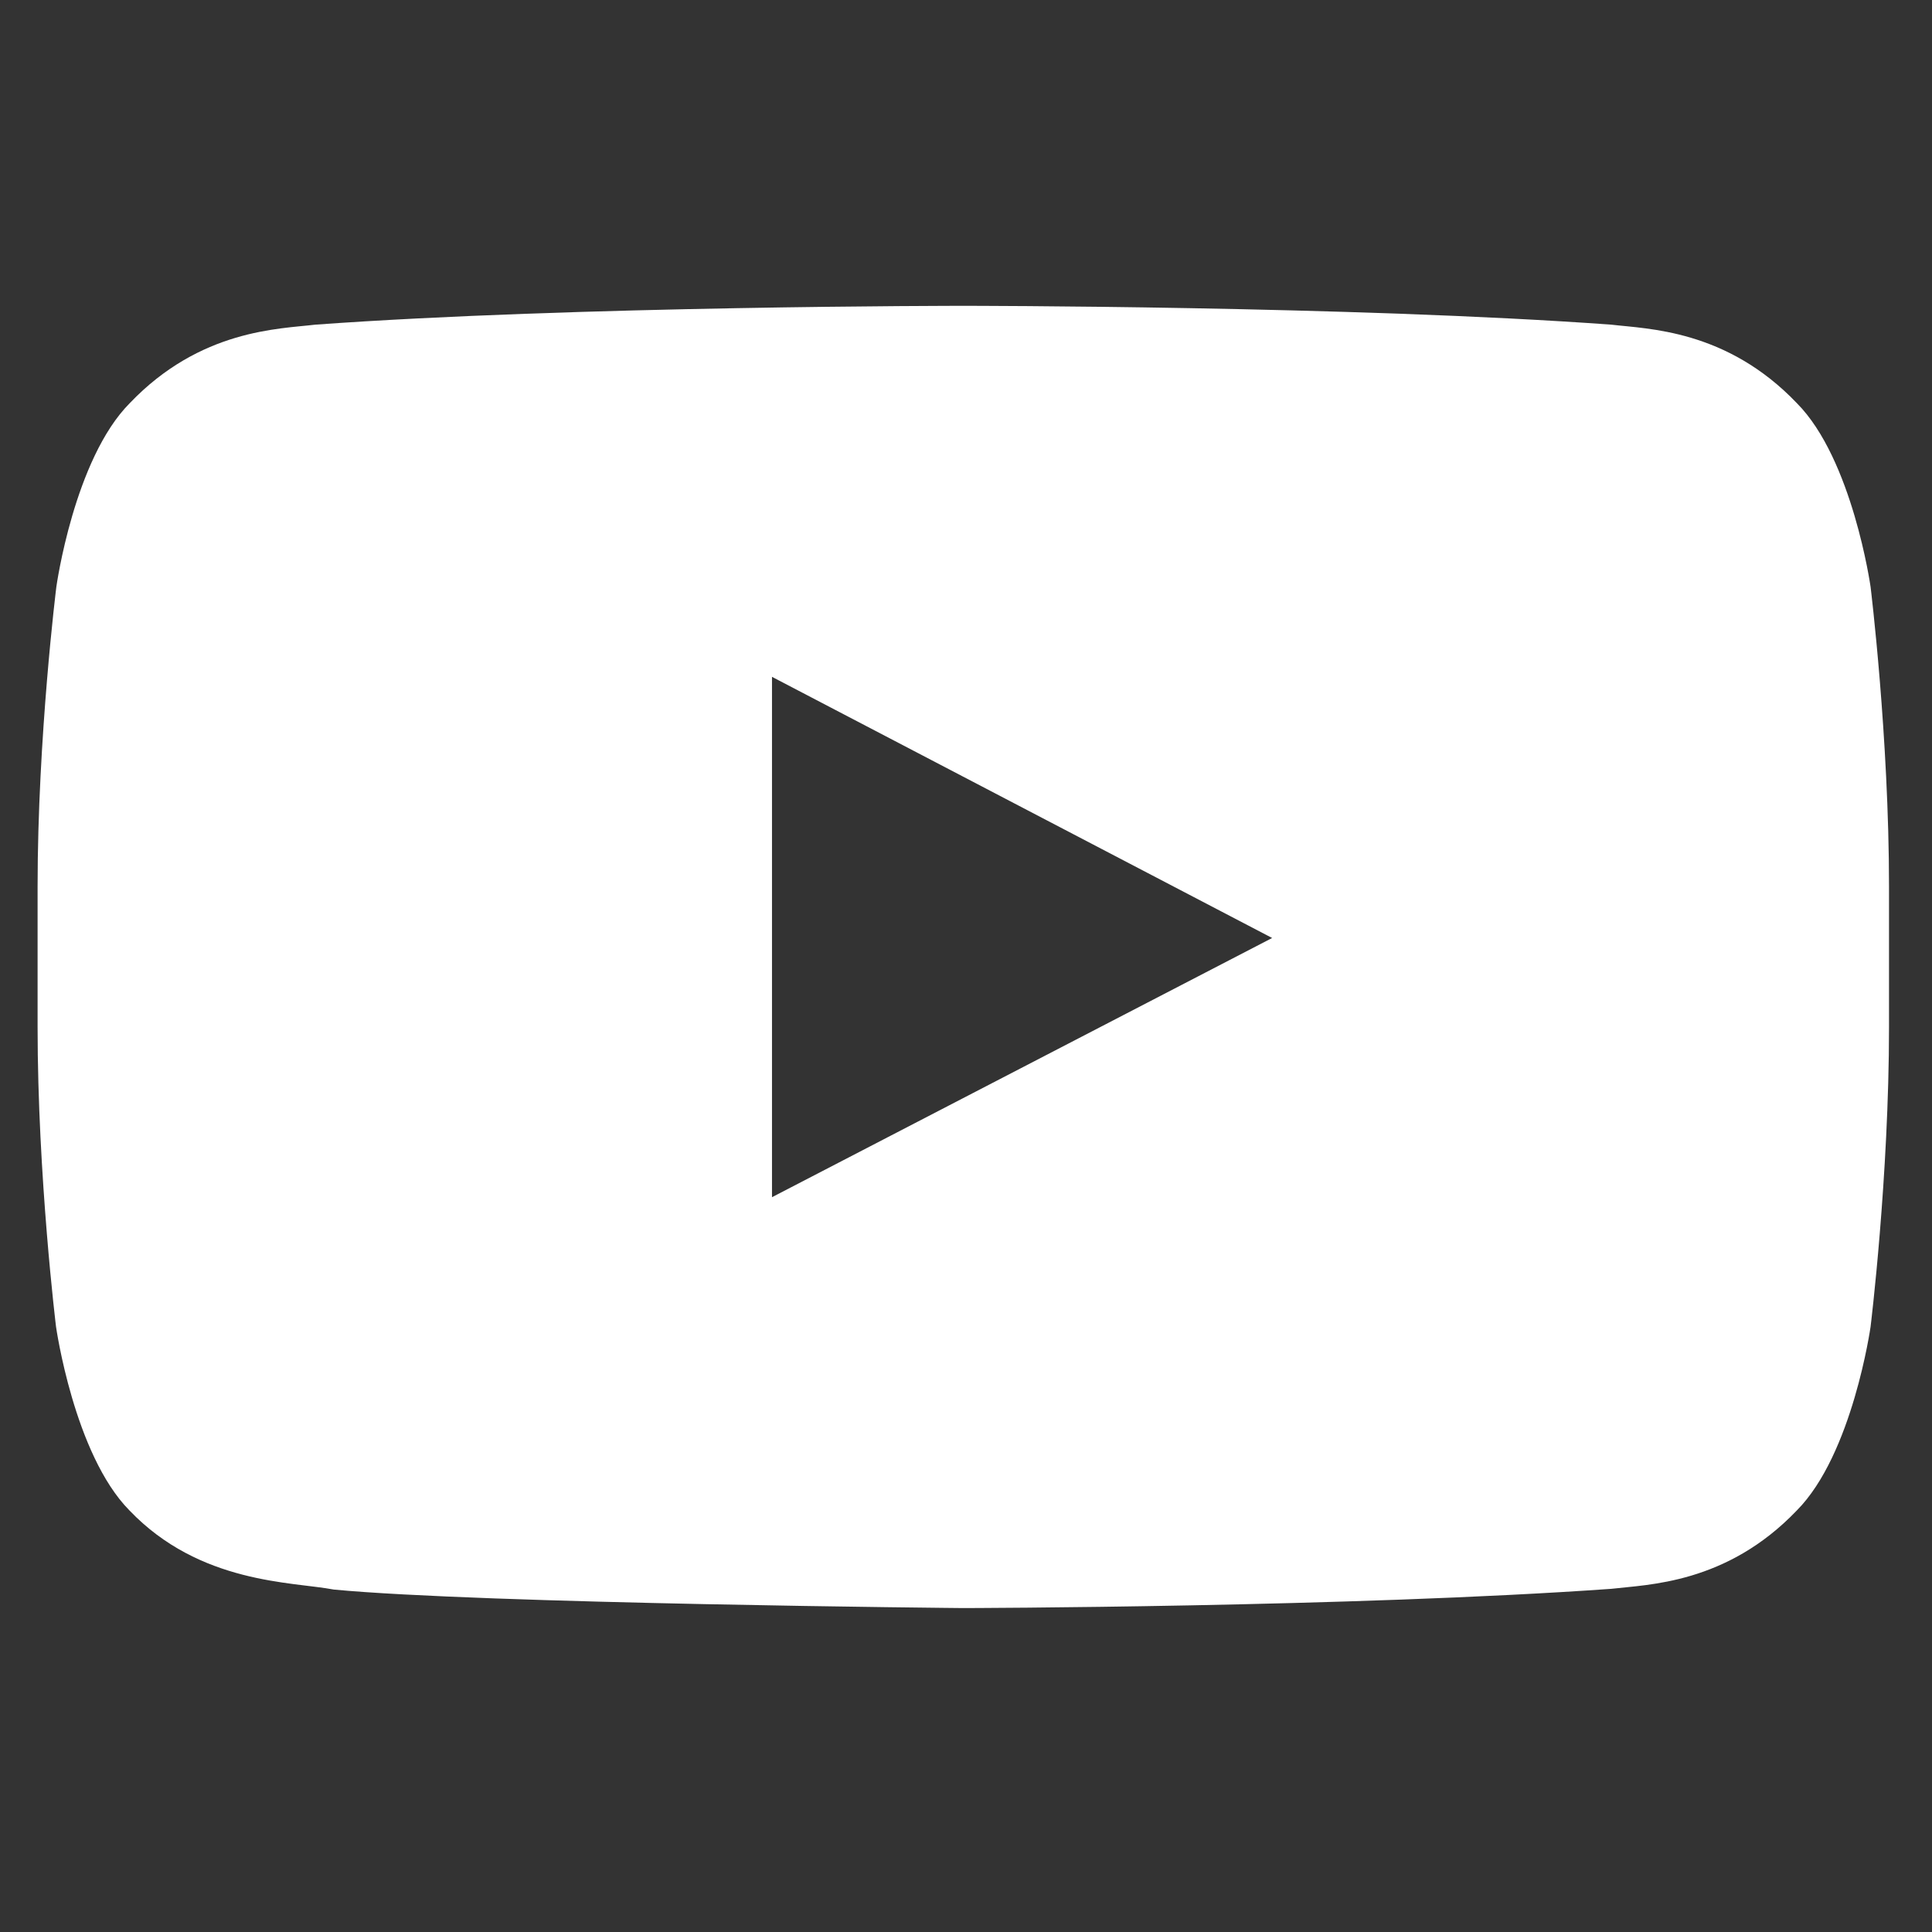 <svg width="24" height="24" viewBox="0 0 24 24" fill="none" xmlns="http://www.w3.org/2000/svg">
<rect x="0" y="0" width="24" height="24" fill="#333333" stroke="none"/>
<g clip-path="url(#clip0_351_659)">
<path d="M23.237 7.29C23.237 7.29 23.013 5.704 22.321 5.008C21.445 4.091 20.466 4.087 20.016 4.033C16.8 3.799 11.971 3.799 11.971 3.799H11.962C11.962 3.799 7.133 3.799 3.917 4.033C3.467 4.087 2.488 4.091 1.612 5.008C0.92 5.704 0.7 7.29 0.7 7.29C0.7 7.29 0.467 9.154 0.467 11.014V12.757C0.467 14.616 0.696 16.481 0.696 16.481C0.696 16.481 0.92 18.066 1.608 18.763C2.484 19.679 3.634 19.648 4.146 19.746C5.987 19.922 11.966 19.976 11.966 19.976C11.966 19.976 16.8 19.966 20.016 19.737C20.466 19.683 21.445 19.679 22.321 18.763C23.013 18.066 23.237 16.481 23.237 16.481C23.237 16.481 23.466 14.621 23.466 12.757V11.014C23.466 9.154 23.237 7.29 23.237 7.29ZM9.59 14.872V8.408L15.803 11.652L9.59 14.872Z" fill="white"/>
</g>
<defs>
<clipPath id="clip0_351_659">
<rect width="23" height="23" fill="white" transform="translate(0.467 0.39)"/>
</clipPath>
</defs>
</svg>
